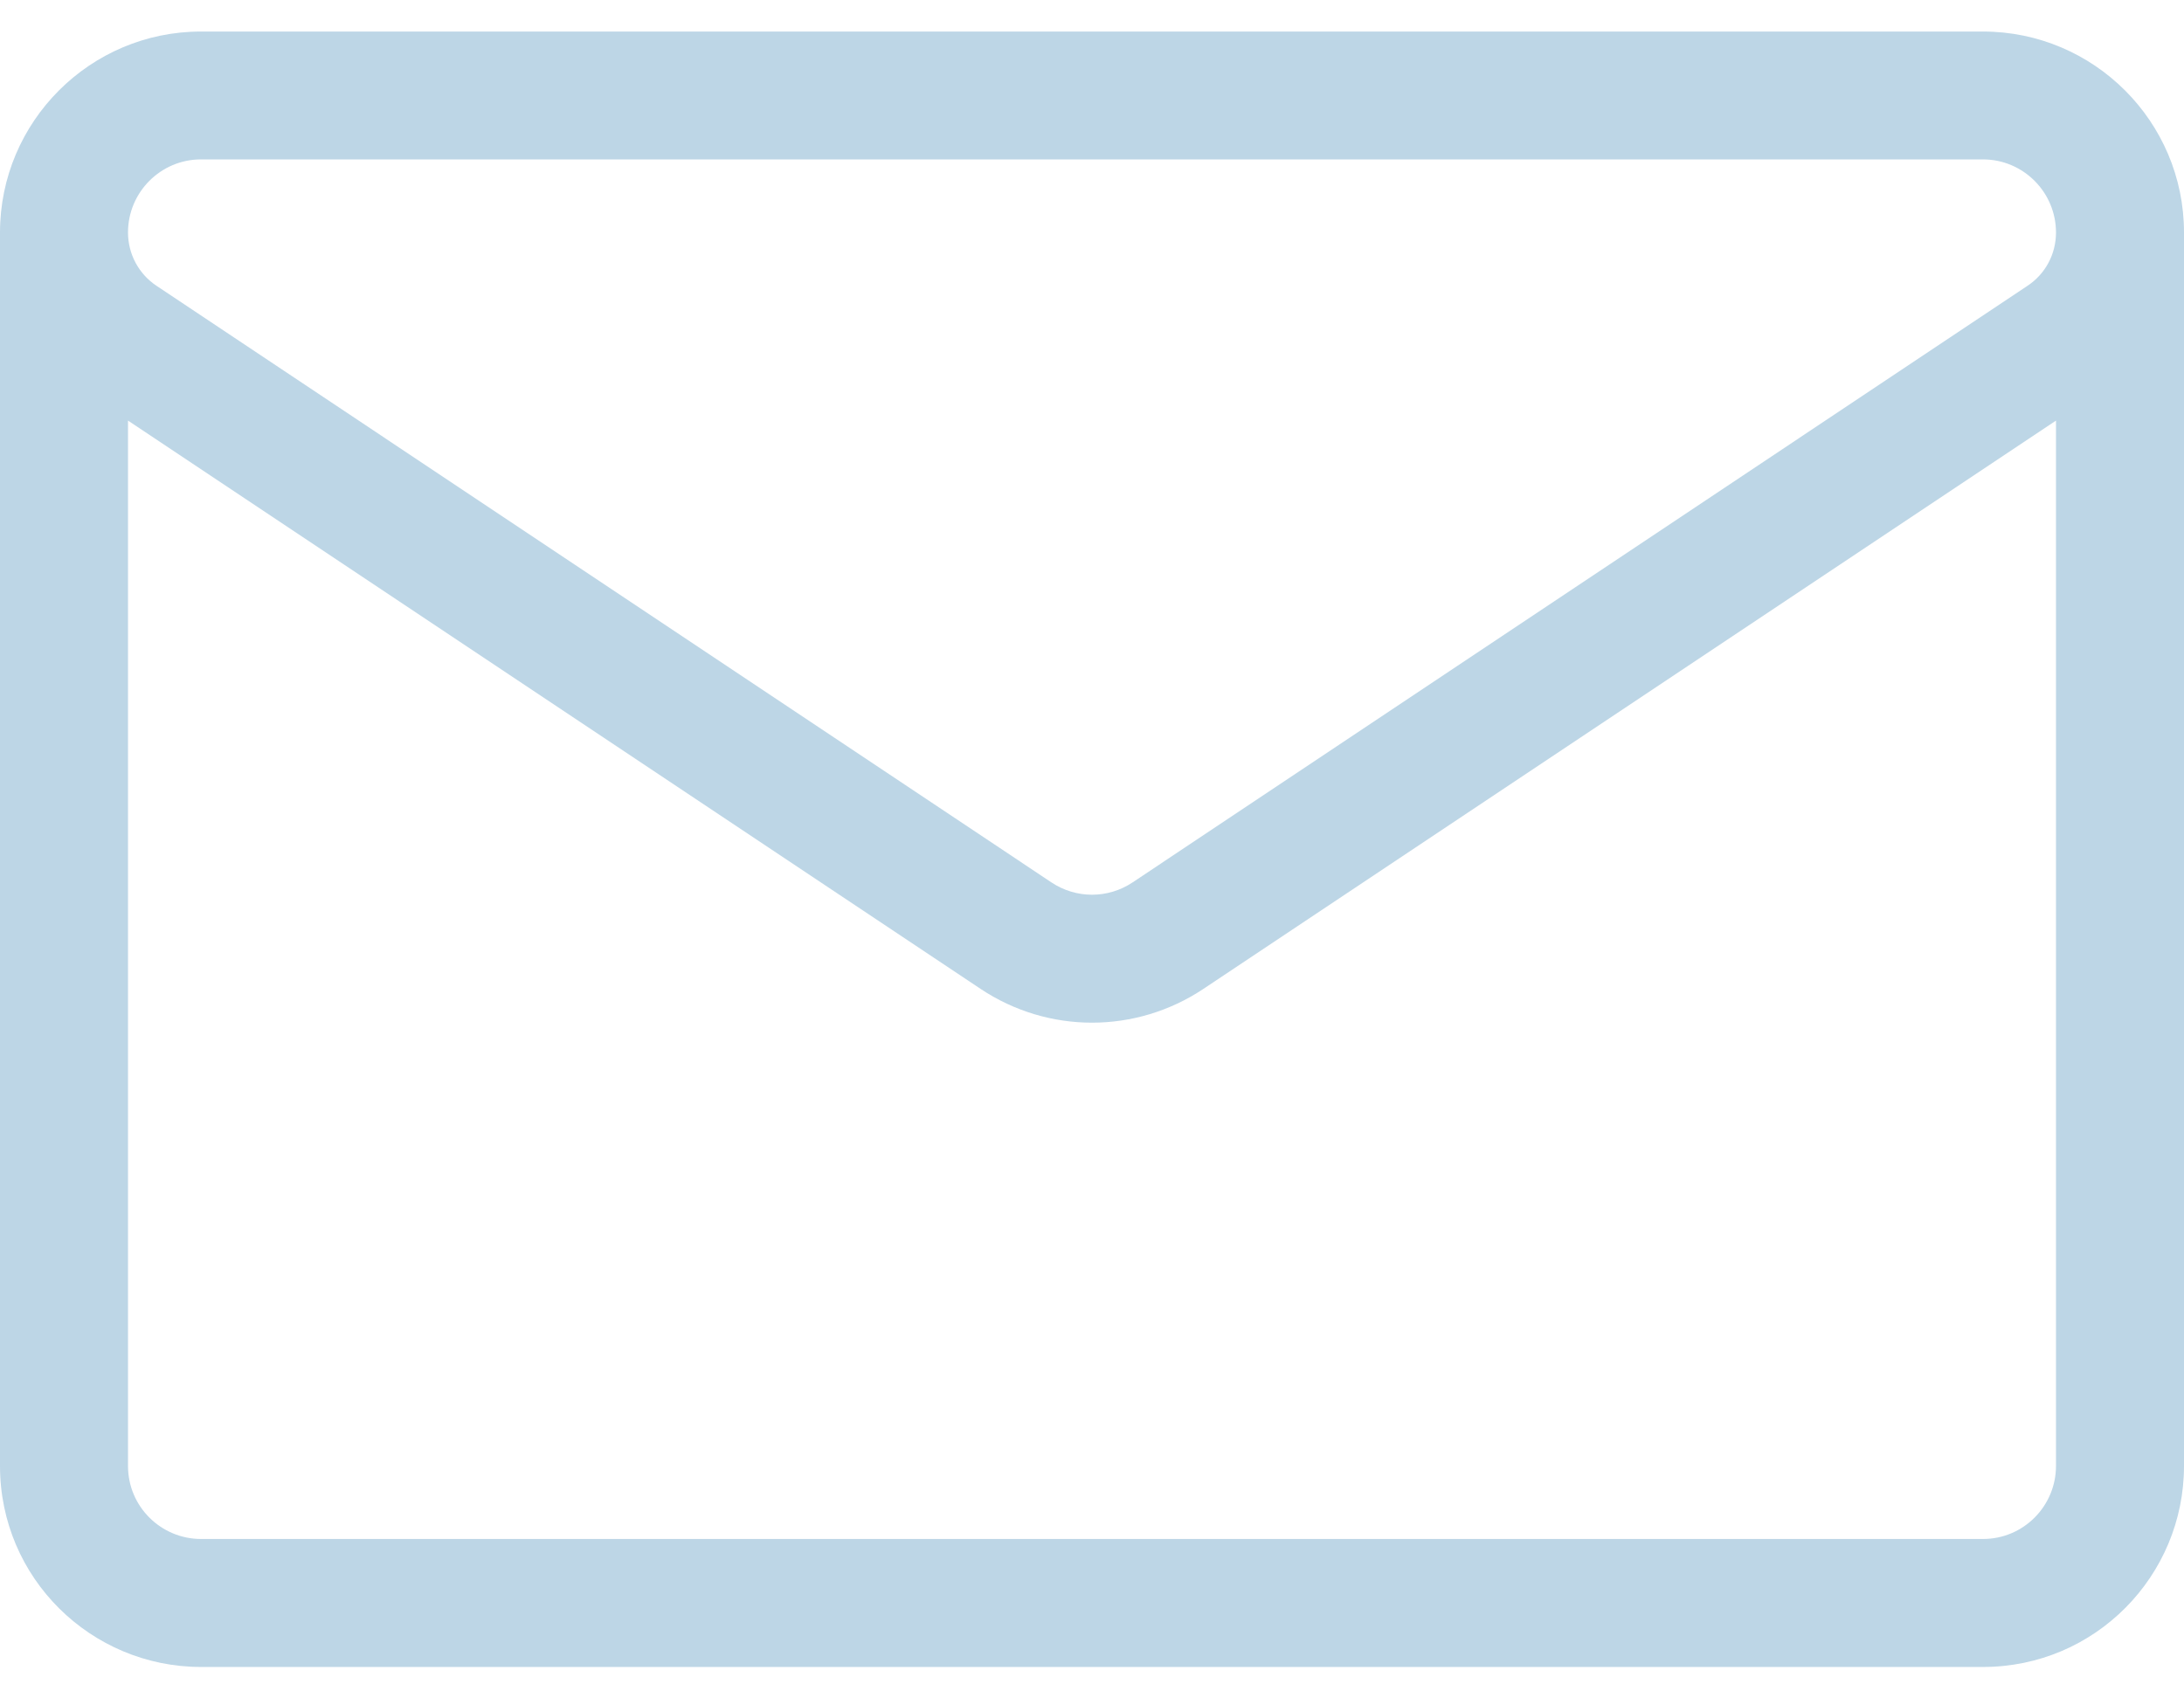 <svg width="18" height="14" viewBox="0 0 18 14" fill="none" xmlns="http://www.w3.org/2000/svg">
<path d="M18 1.916C18 1.003 17.257 0.26 16.343 0.26H1.656C0.743 0.26 0 1.003 0 1.917V1.917V12.084C0 13.009 0.751 13.741 1.657 13.741H16.343C17.268 13.741 18 12.99 18 12.084V1.917C18 1.917 18 1.917 18 1.917C18 1.916 18 1.916 18 1.916ZM1.656 1.314H16.343C16.675 1.314 16.945 1.584 16.945 1.917C16.945 2.094 16.858 2.258 16.71 2.356L9.334 7.274C9.131 7.409 8.869 7.409 8.666 7.274C8.666 7.274 1.29 2.356 1.29 2.356C1.29 2.356 1.29 2.356 1.29 2.356C1.143 2.258 1.055 2.094 1.055 1.916C1.055 1.584 1.325 1.314 1.656 1.314ZM16.343 12.686H1.657C1.329 12.686 1.055 12.421 1.055 12.084V3.467L8.081 8.151C8.36 8.337 8.68 8.43 9 8.43C9.32 8.43 9.64 8.337 9.919 8.151L16.945 3.467V12.084C16.945 12.412 16.68 12.686 16.343 12.686Z" fill="#BDD6E6"/>
</svg>
